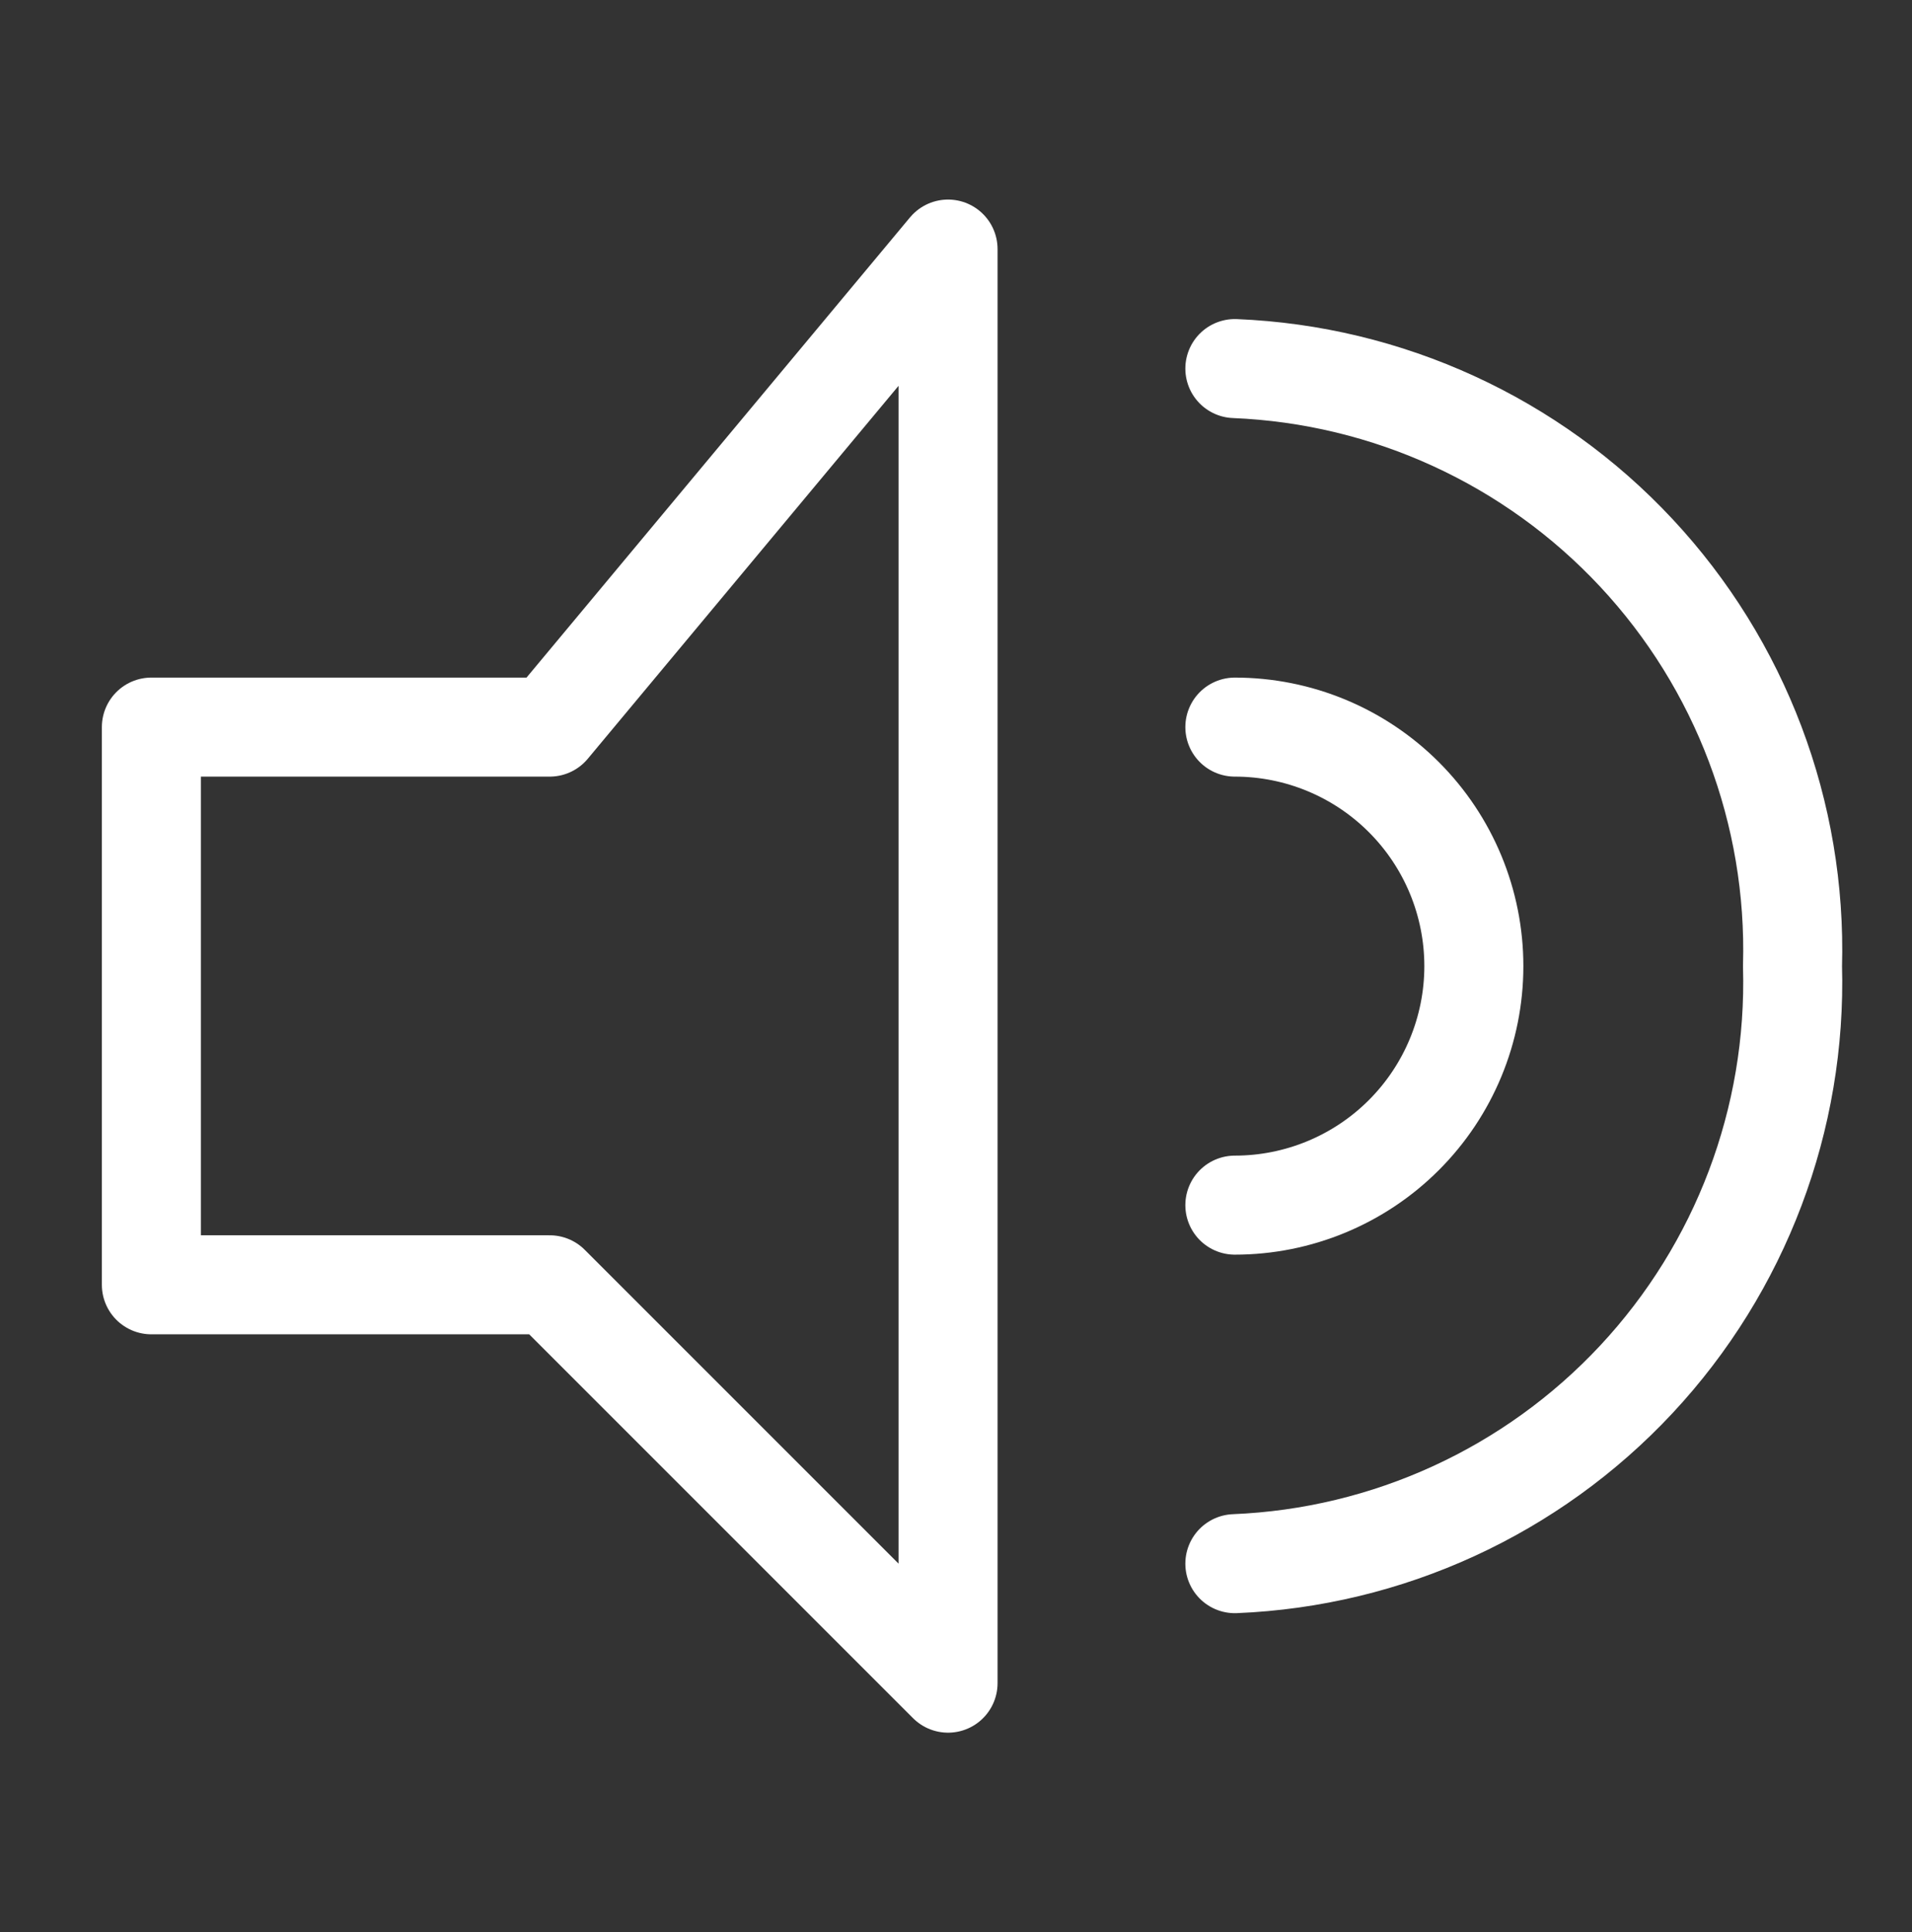 <?xml version="1.0" encoding="UTF-8"?> <svg xmlns="http://www.w3.org/2000/svg" width="95" height="96" viewBox="0 0 95 96" fill="none"><rect x="0" y="0" width="95" height="96" fill="#333333" stroke="none"/><path d="M11.48 36.125H27.313L47.105 12.375V83.625L27.313 63.833H7.521V36.125H11.48Z" stroke="white" stroke-width="4.92" stroke-linecap="round" stroke-linejoin="round"></path><path d="M61.355 77.688C68.949 77.378 76.117 74.089 81.303 68.532C86.489 62.975 89.277 55.598 89.063 48C89.277 40.402 86.489 33.025 81.303 27.468C76.117 21.911 68.949 18.622 61.355 18.312" stroke="white" stroke-width="4.92" stroke-linecap="round" stroke-linejoin="round"></path><path d="M61.355 59.875C64.504 59.875 67.524 58.624 69.751 56.397C71.978 54.17 73.23 51.149 73.23 48C73.23 44.851 71.978 41.83 69.751 39.603C67.524 37.376 64.504 36.125 61.355 36.125" stroke="white" stroke-width="4.92" stroke-linecap="round" stroke-linejoin="round"></path></svg> 